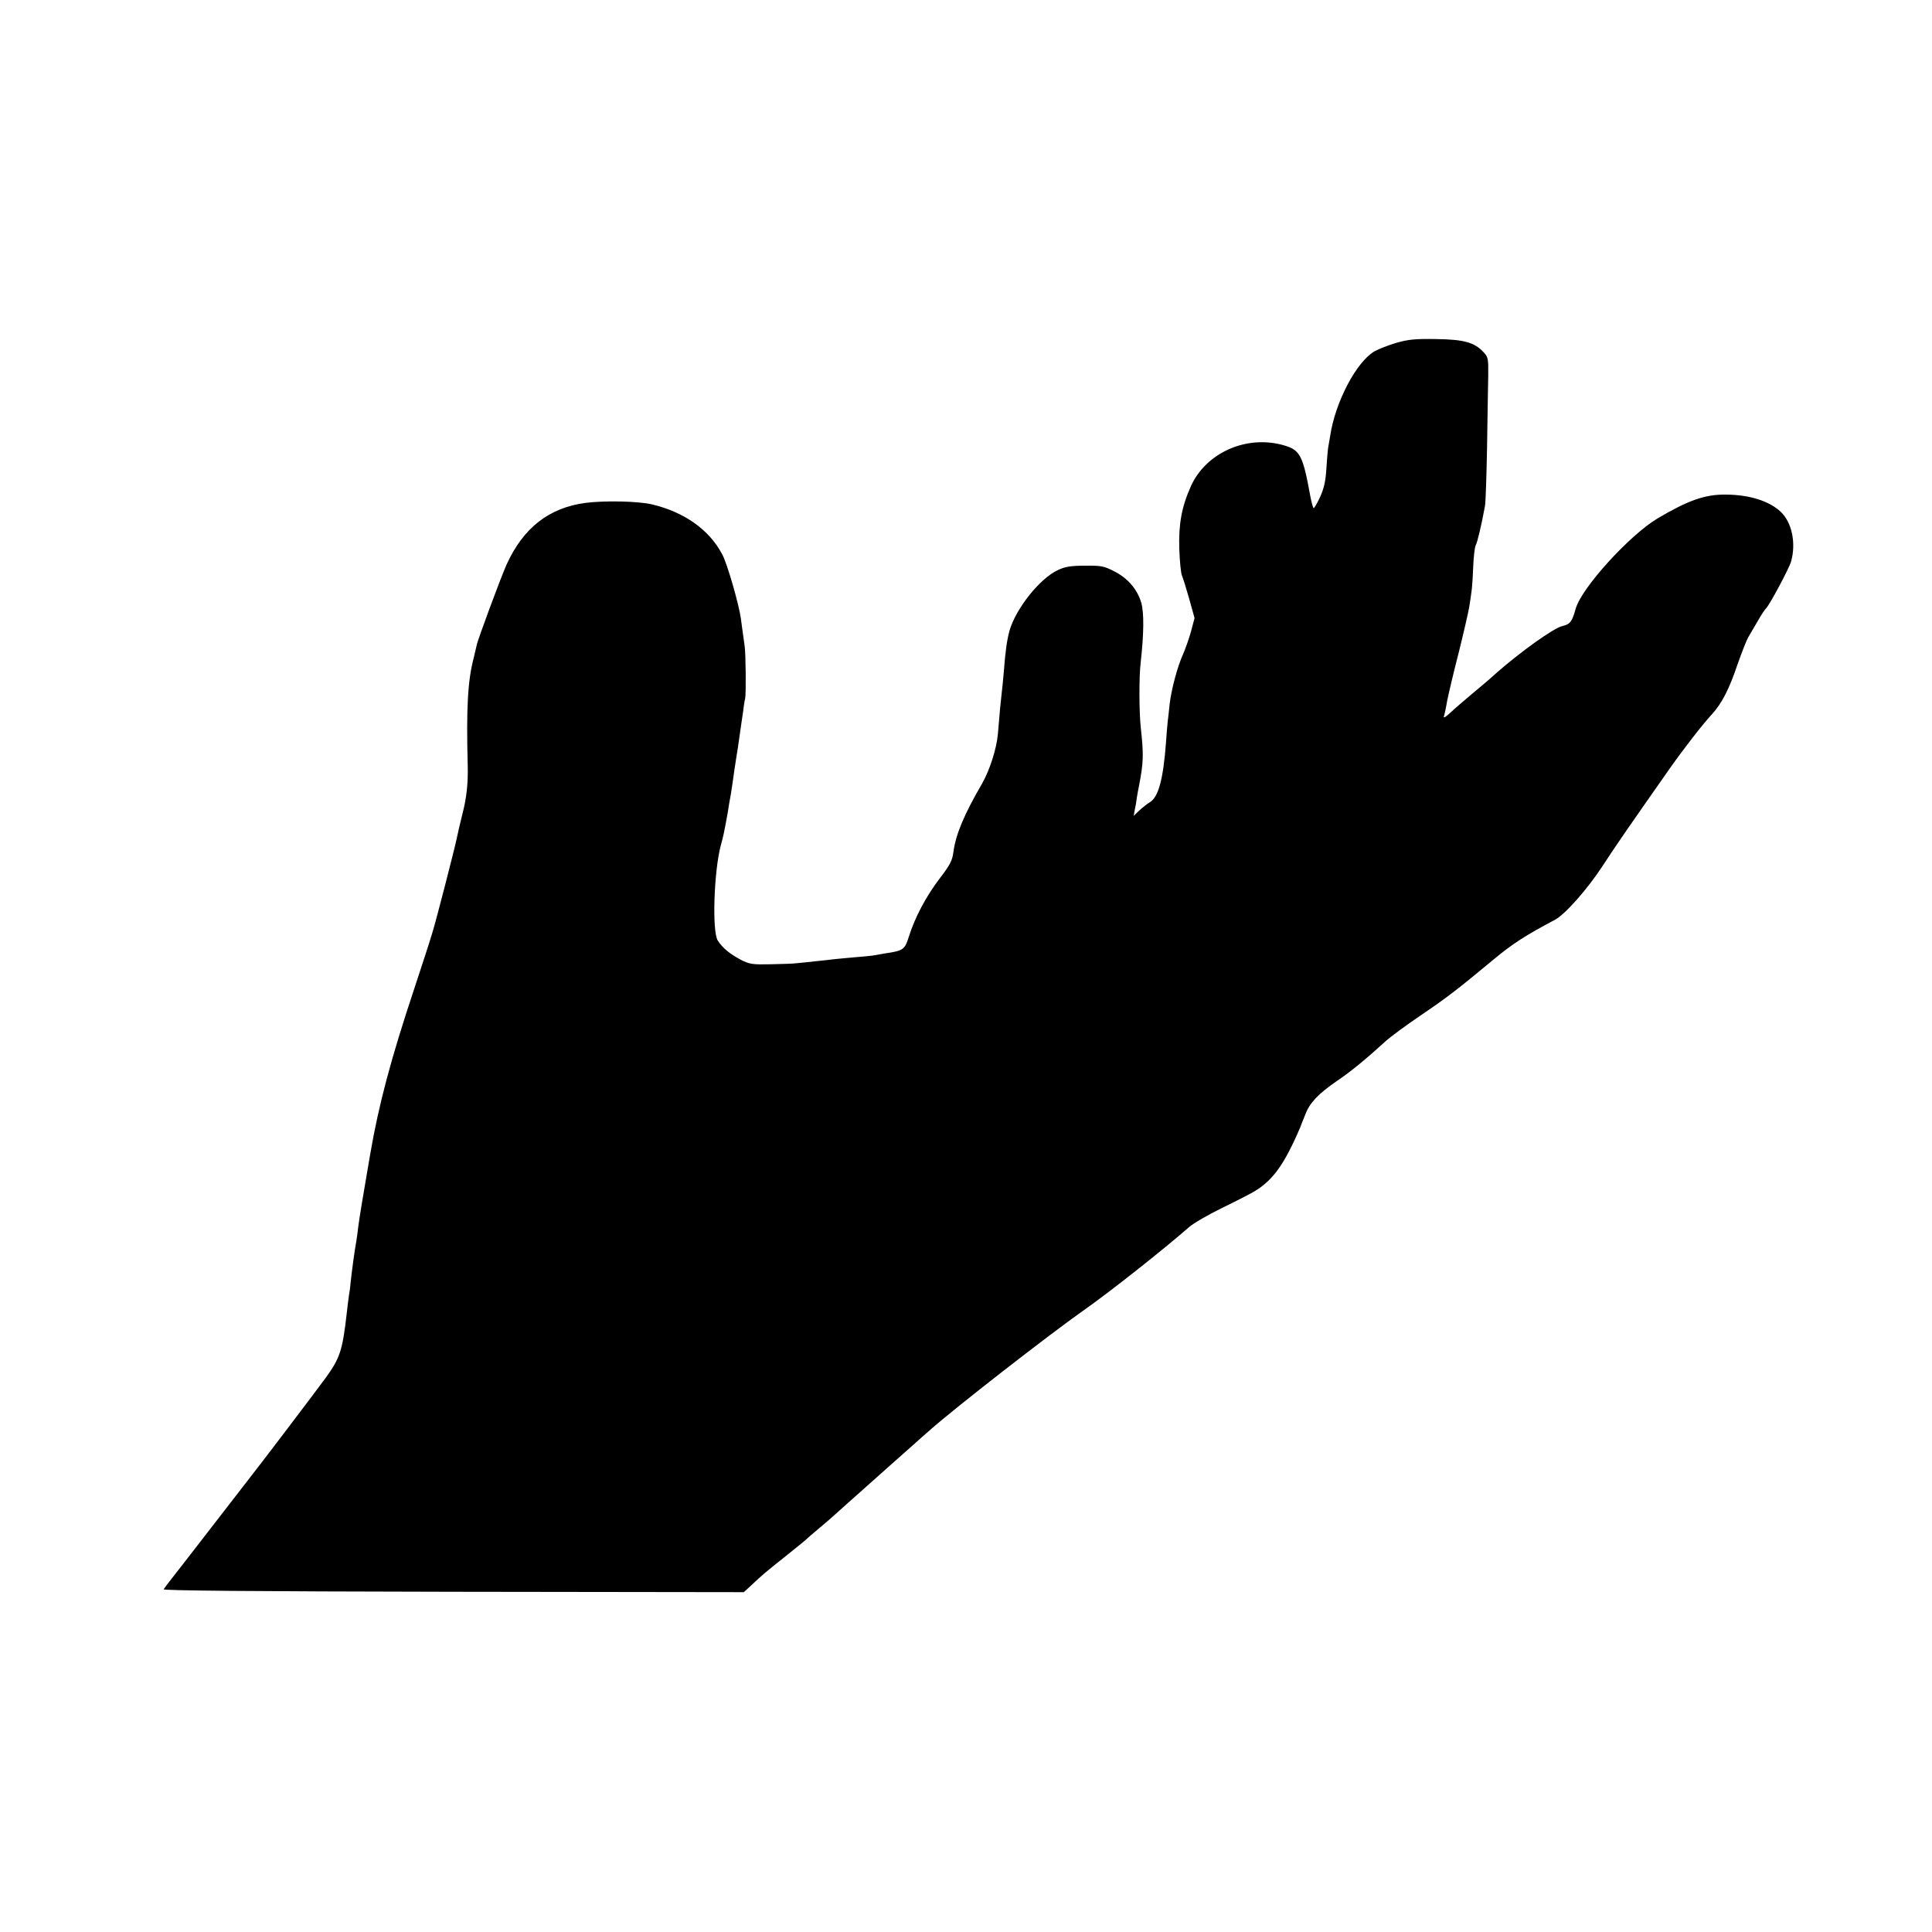 <?xml version="1.0" standalone="no"?>
<!DOCTYPE svg PUBLIC "-//W3C//DTD SVG 20010904//EN"
 "http://www.w3.org/TR/2001/REC-SVG-20010904/DTD/svg10.dtd">
<svg version="1.0" xmlns="http://www.w3.org/2000/svg"
 width="1000pt" height="1000pt" viewBox="0 0 1000 1000"
 preserveAspectRatio="xMidYMid meet">
<g transform="translate(0,1000) scale(0.1,-0.1)"
fill="#000000" stroke="none">
<path d="M7229 8226 c-41 -12 -92 -32 -114 -44 -94 -54 -204 -263 -230 -438
-4 -21 -8 -50 -11 -64 -2 -14 -6 -63 -9 -110 -4 -63 -13 -100 -32 -142 -15
-32 -30 -58 -33 -58 -4 0 -12 30 -19 68 -37 203 -52 232 -132 256 -194 58
-408 -36 -486 -213 -47 -105 -63 -195 -59 -321 2 -63 8 -126 14 -140 6 -14 23
-69 38 -122 l27 -97 -18 -68 c-10 -37 -29 -90 -41 -118 -29 -63 -61 -182 -70
-260 -3 -33 -8 -73 -10 -90 -2 -16 -6 -66 -9 -110 -14 -187 -39 -281 -83 -307
-15 -9 -40 -29 -56 -44 l-28 -27 5 29 c4 16 9 45 11 64 3 19 8 46 11 60 24
124 25 163 10 300 -9 79 -10 264 -1 340 17 153 18 257 3 311 -21 70 -70 127
-142 163 -51 26 -66 29 -149 28 -74 0 -103 -5 -141 -23 -94 -44 -217 -199
-250 -314 -13 -49 -21 -101 -30 -220 -3 -33 -7 -78 -10 -100 -5 -43 -12 -113
-20 -215 -7 -77 -43 -188 -82 -256 -93 -160 -136 -263 -148 -353 -6 -45 -16
-66 -72 -139 -70 -92 -128 -201 -159 -301 -21 -66 -28 -72 -124 -86 -25 -4
-53 -9 -63 -11 -9 -1 -52 -6 -95 -9 -42 -4 -90 -8 -107 -10 -16 -2 -57 -7 -90
-10 -33 -4 -76 -8 -96 -10 -19 -3 -82 -5 -140 -6 -94 -2 -109 0 -154 23 -57
30 -95 61 -120 100 -30 48 -20 358 16 493 6 22 13 49 15 60 2 11 6 31 9 45 11
57 14 77 19 110 3 19 8 44 10 56 2 12 7 45 11 74 4 29 8 60 10 69 1 9 8 52 15
96 6 44 13 91 15 105 2 14 7 48 11 75 3 28 8 59 11 70 5 26 3 220 -2 265 -3
19 -7 55 -11 80 -3 25 -8 55 -9 67 -10 74 -71 287 -97 334 -67 127 -195 218
-362 258 -71 17 -245 21 -346 8 -188 -25 -321 -129 -407 -317 -29 -64 -151
-392 -156 -421 -3 -13 -10 -42 -15 -64 -31 -117 -39 -259 -31 -560 2 -92 -6
-165 -28 -250 -16 -65 -21 -87 -29 -125 -11 -53 -106 -423 -126 -487 -11 -38
-53 -167 -93 -288 -121 -363 -185 -603 -229 -860 -36 -209 -56 -329 -61 -370
-3 -27 -8 -61 -10 -75 -10 -53 -24 -161 -30 -216 -1 -17 -5 -49 -9 -70 -3 -21
-8 -61 -11 -89 -22 -194 -35 -234 -108 -335 -54 -74 -340 -451 -418 -550 -15
-19 -95 -123 -178 -230 -83 -107 -170 -220 -194 -250 -24 -30 -46 -60 -50 -66
-4 -7 441 -11 1499 -13 l1504 -2 38 35 c57 54 80 73 182 154 52 42 97 78 100
81 3 4 34 31 70 61 36 30 67 57 70 60 3 3 46 41 95 85 50 44 95 85 101 90 23
21 171 152 224 199 30 27 69 62 87 77 129 114 604 484 788 614 135 94 425 324
549 433 21 19 98 64 170 99 72 35 148 74 168 86 96 57 156 140 238 332 4 11
16 42 27 68 22 59 68 107 163 172 70 47 149 112 250 204 25 23 106 83 180 133
140 95 187 131 380 291 98 82 167 126 318 206 53 28 168 158 247 279 70 108
149 221 346 502 73 104 174 234 220 283 51 56 89 129 133 260 21 59 45 121 54
137 9 15 32 54 51 87 18 32 37 60 41 63 15 11 121 208 131 245 26 94 4 201
-54 256 -60 56 -163 89 -287 89 -105 1 -193 -30 -350 -123 -146 -87 -394 -360
-424 -467 -20 -70 -28 -80 -71 -91 -45 -11 -215 -133 -337 -240 -34 -31 -94
-82 -133 -114 -38 -32 -87 -74 -108 -94 -21 -20 -36 -29 -34 -21 3 8 11 44 17
80 7 36 34 151 61 255 26 105 50 210 54 235 4 25 9 58 11 75 3 16 7 73 9 126
2 54 8 106 13 116 9 16 30 105 48 203 4 19 8 157 11 305 2 149 5 314 6 367 1
90 0 99 -23 124 -48 52 -102 67 -246 69 -108 2 -144 -2 -205 -19z"/>
</g>
</svg>
